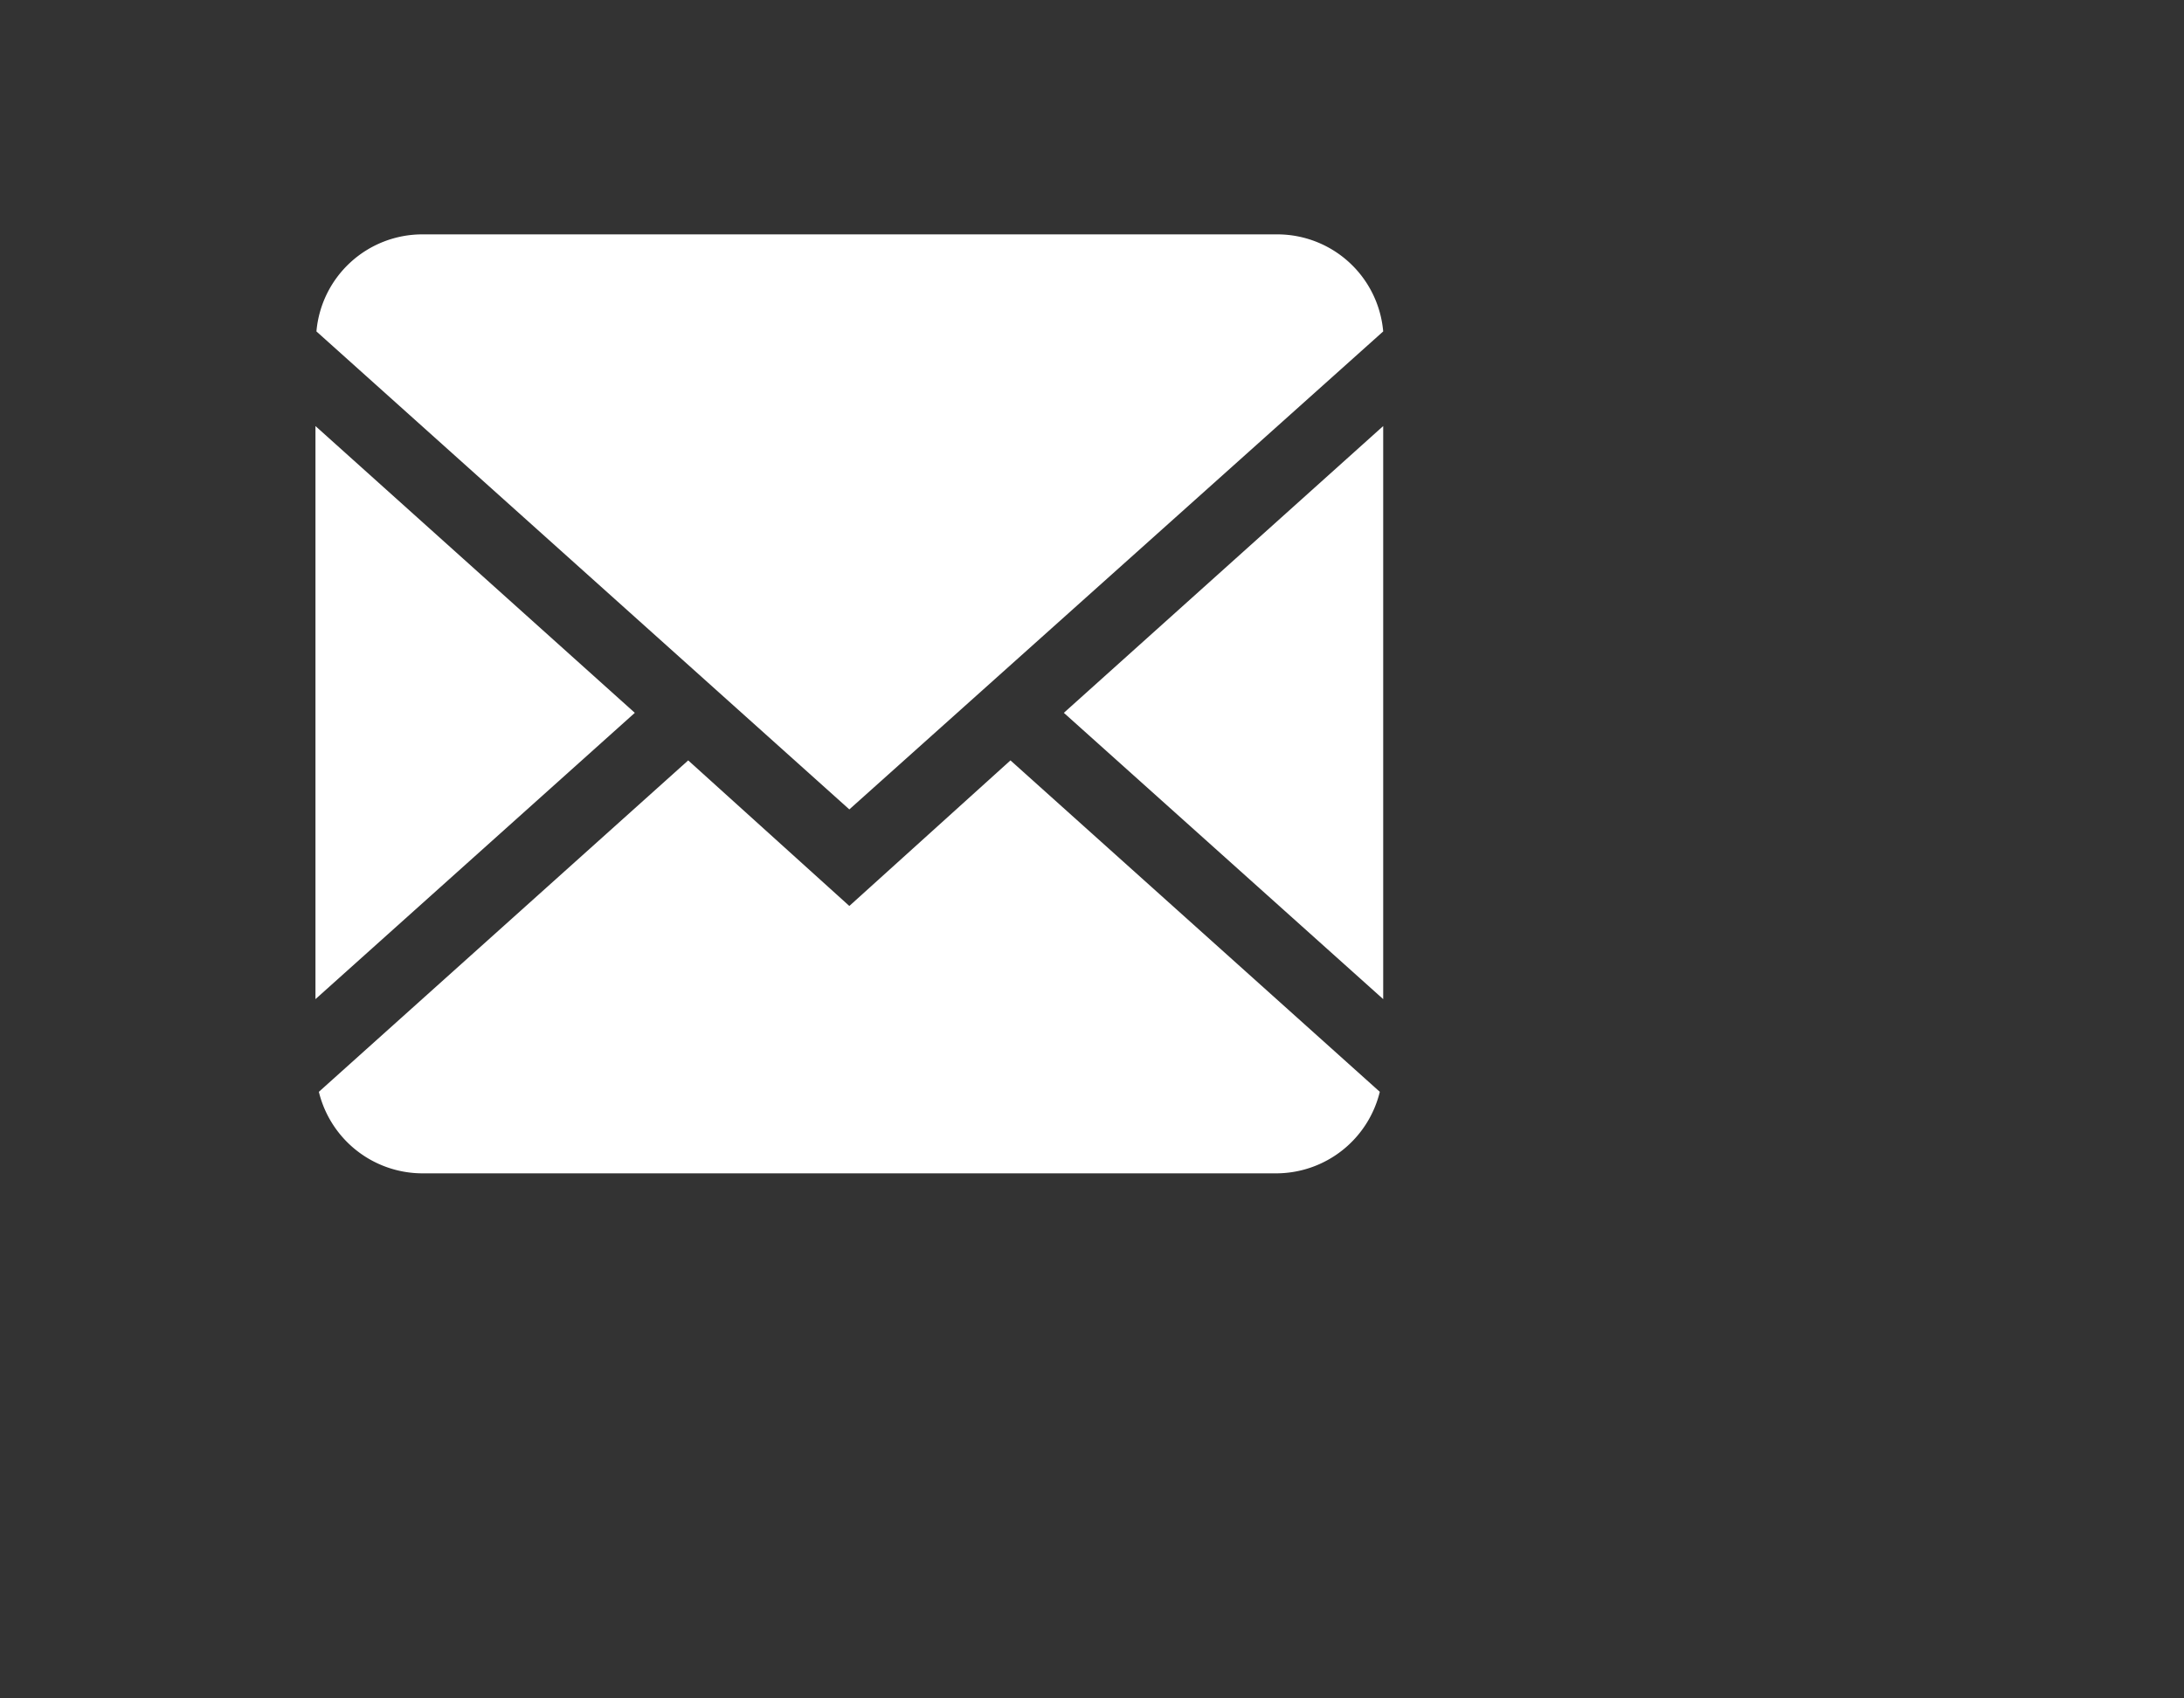 <svg id="圖層_1" data-name="圖層 1" xmlns="http://www.w3.org/2000/svg" viewBox="0 0 45 35"><rect x="0" y="0" width="45" height="35" fill="#333333" stroke="none"/><title>mail-icon-white</title><rect width="45" height="35" style="fill:none"/><polygon points="21.92 14.69 28.5 20.59 28.5 8.78 21.92 14.69" style="fill:#fff;fill-rule:evenodd"/><path d="M17.5,16.68l11-9.85a2.19,2.19,0,0,0-2.18-2H8.7a2.19,2.19,0,0,0-2.18,2Z" style="fill:#fff;fill-rule:evenodd"/><path d="M20.82,15.67l-3.32,3-3.32-3L6.57,22.5A2.2,2.2,0,0,0,8.7,24.18H26.3a2.2,2.2,0,0,0,2.13-1.68Z" style="fill:#fff;fill-rule:evenodd"/><polygon points="13.08 14.69 6.5 8.78 6.5 20.59 13.08 14.69" style="fill:#fff;fill-rule:evenodd"/></svg>